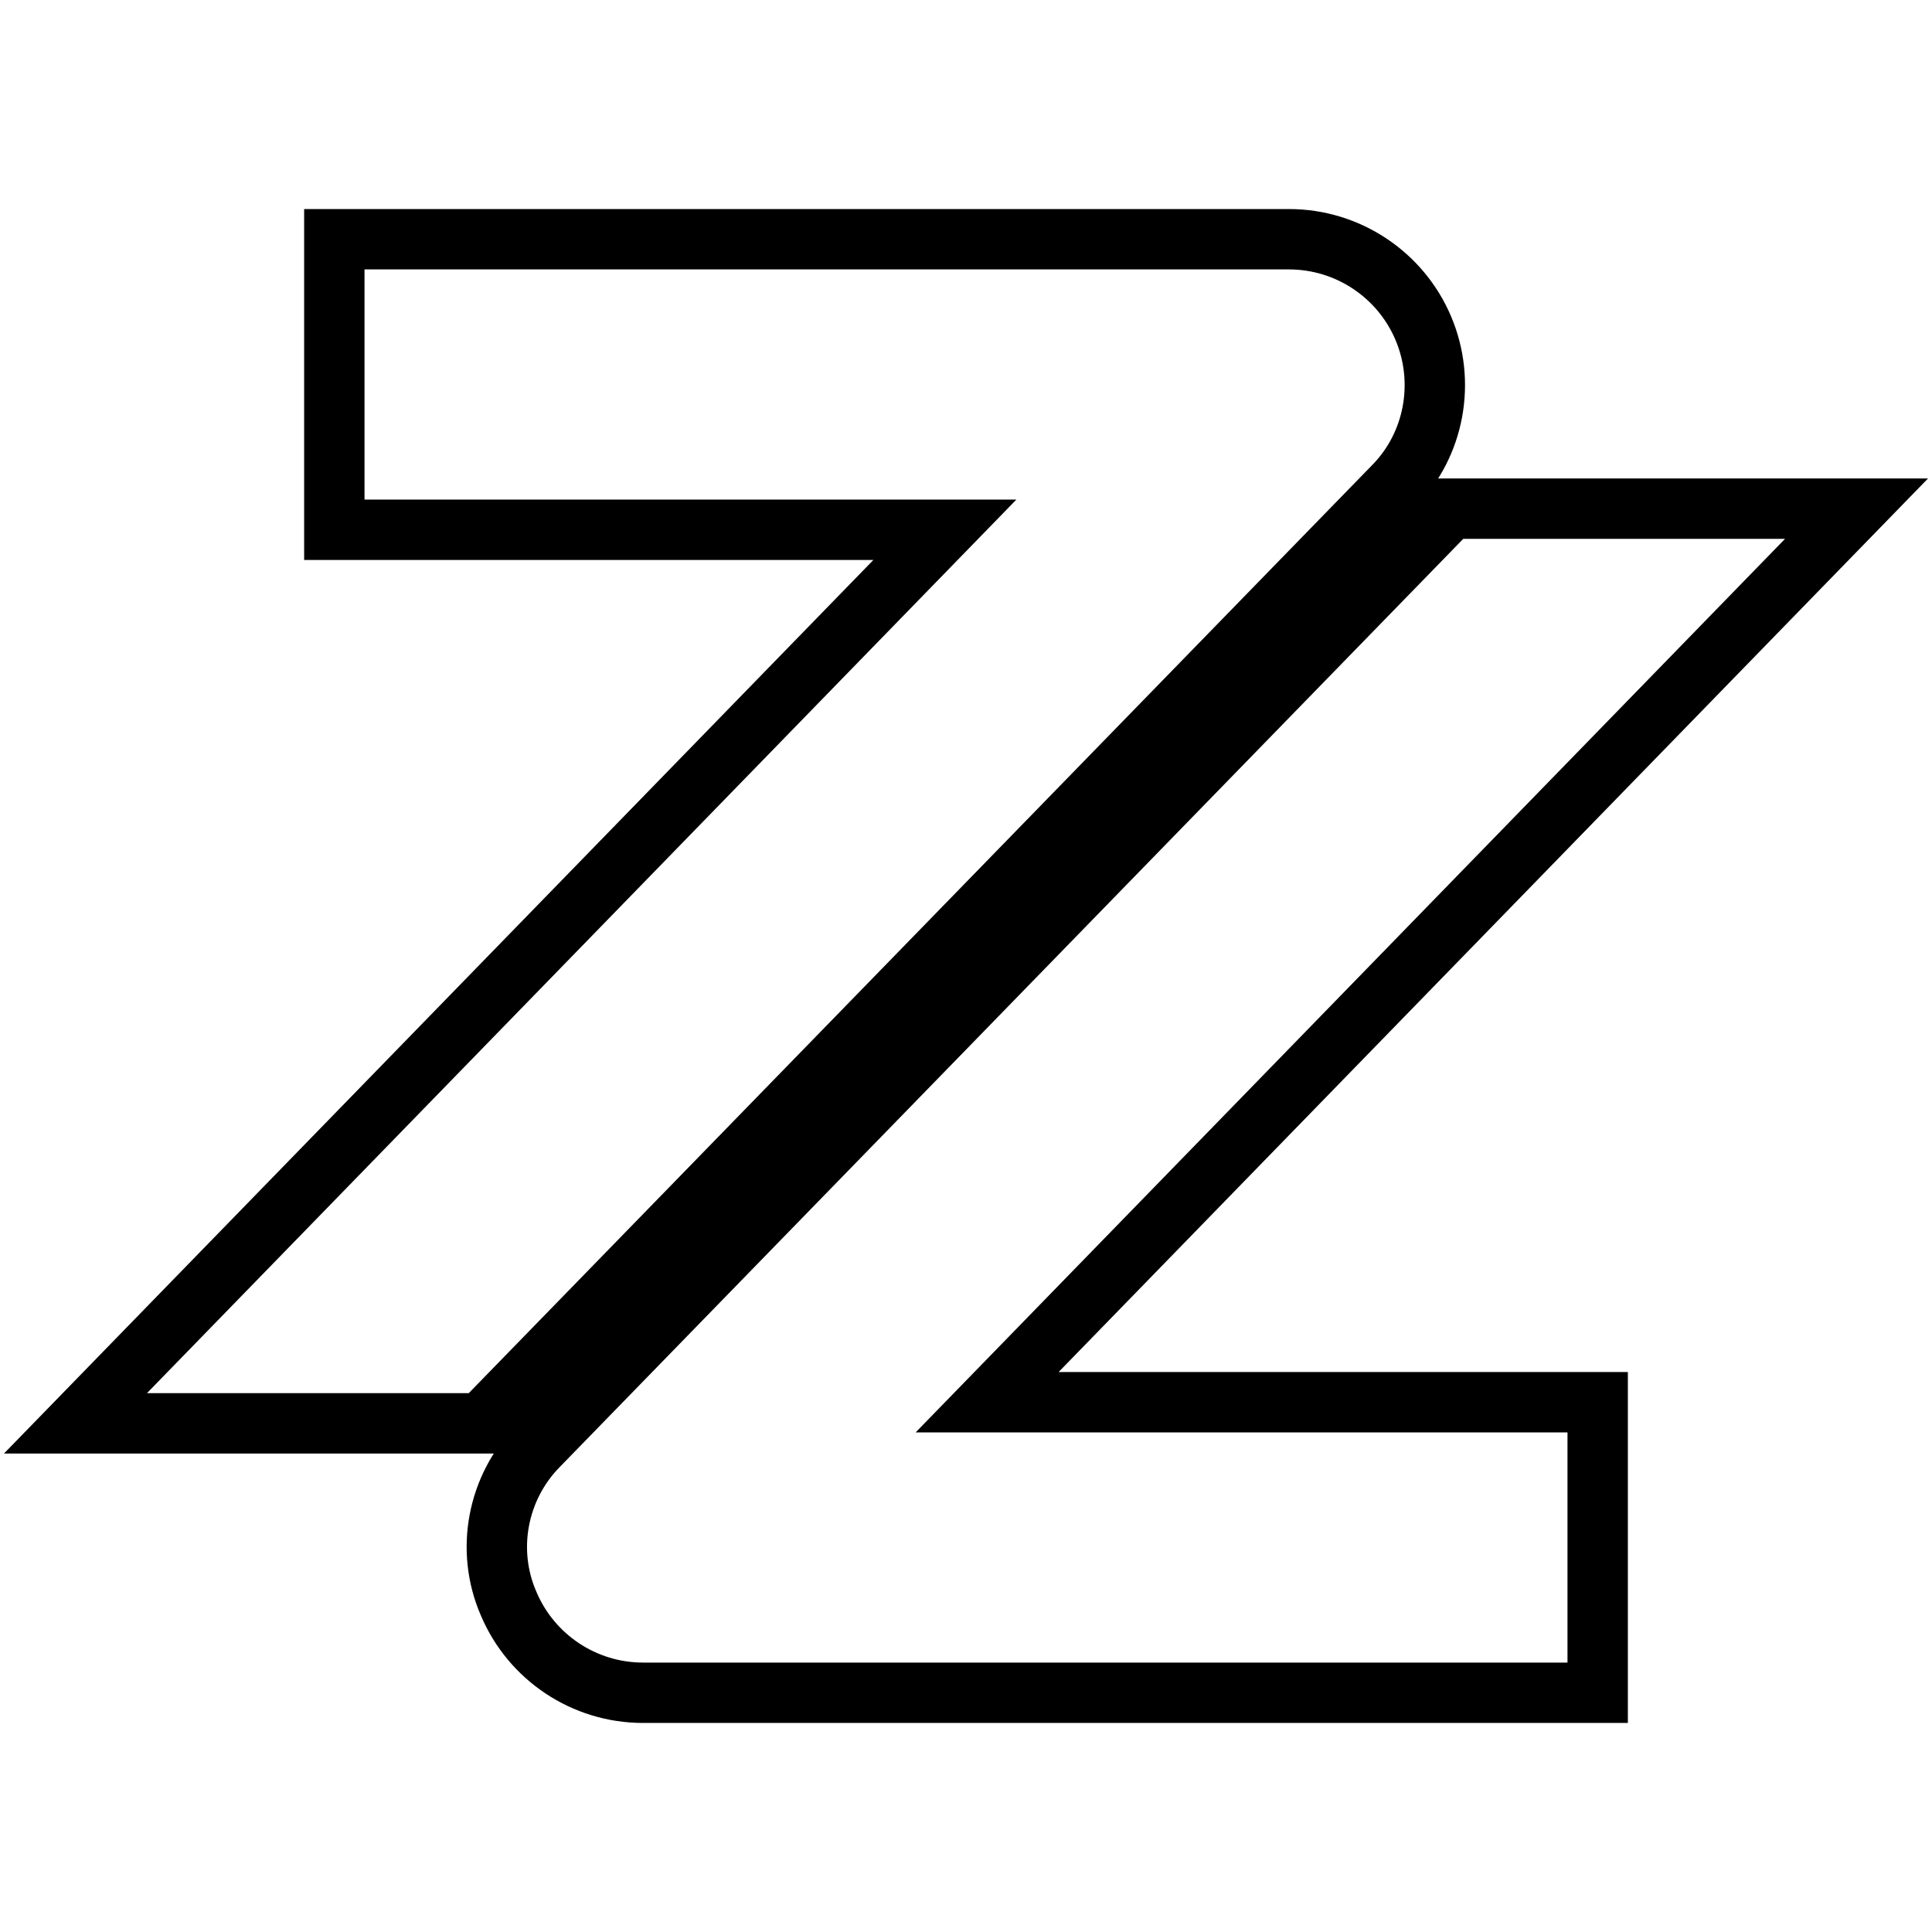 <?xml version="1.0" encoding="utf-8"?>
<!-- Svg Vector Icons : http://www.onlinewebfonts.com/icon -->
<!DOCTYPE svg PUBLIC "-//W3C//DTD SVG 1.1//EN" "http://www.w3.org/Graphics/SVG/1.1/DTD/svg11.dtd">
<svg version="1.1" xmlns="http://www.w3.org/2000/svg" xmlns:xlink="http://www.w3.org/1999/xlink" x="0px" y="0px" viewBox="0 0 256 256" enable-background="new 0 0 256 256" xml:space="preserve">
<g> <path stroke-width="8" fill-opacity="0" stroke="#000000"  d="M188.6,43.5c-3-7.1-10-11.8-17.8-11.8H44.3v38.5h80.9L10,188.6h53.8L184.7,64.4 C190.1,58.9,191.6,50.6,188.6,43.5z M246,67.4h-53.8L71.3,191.6c-5.4,5.5-7,13.8-3.9,20.9c3,7.1,10,11.8,17.8,11.8h126.5v-38.5 h-80.9L246,67.4z"/></g>
</svg>
